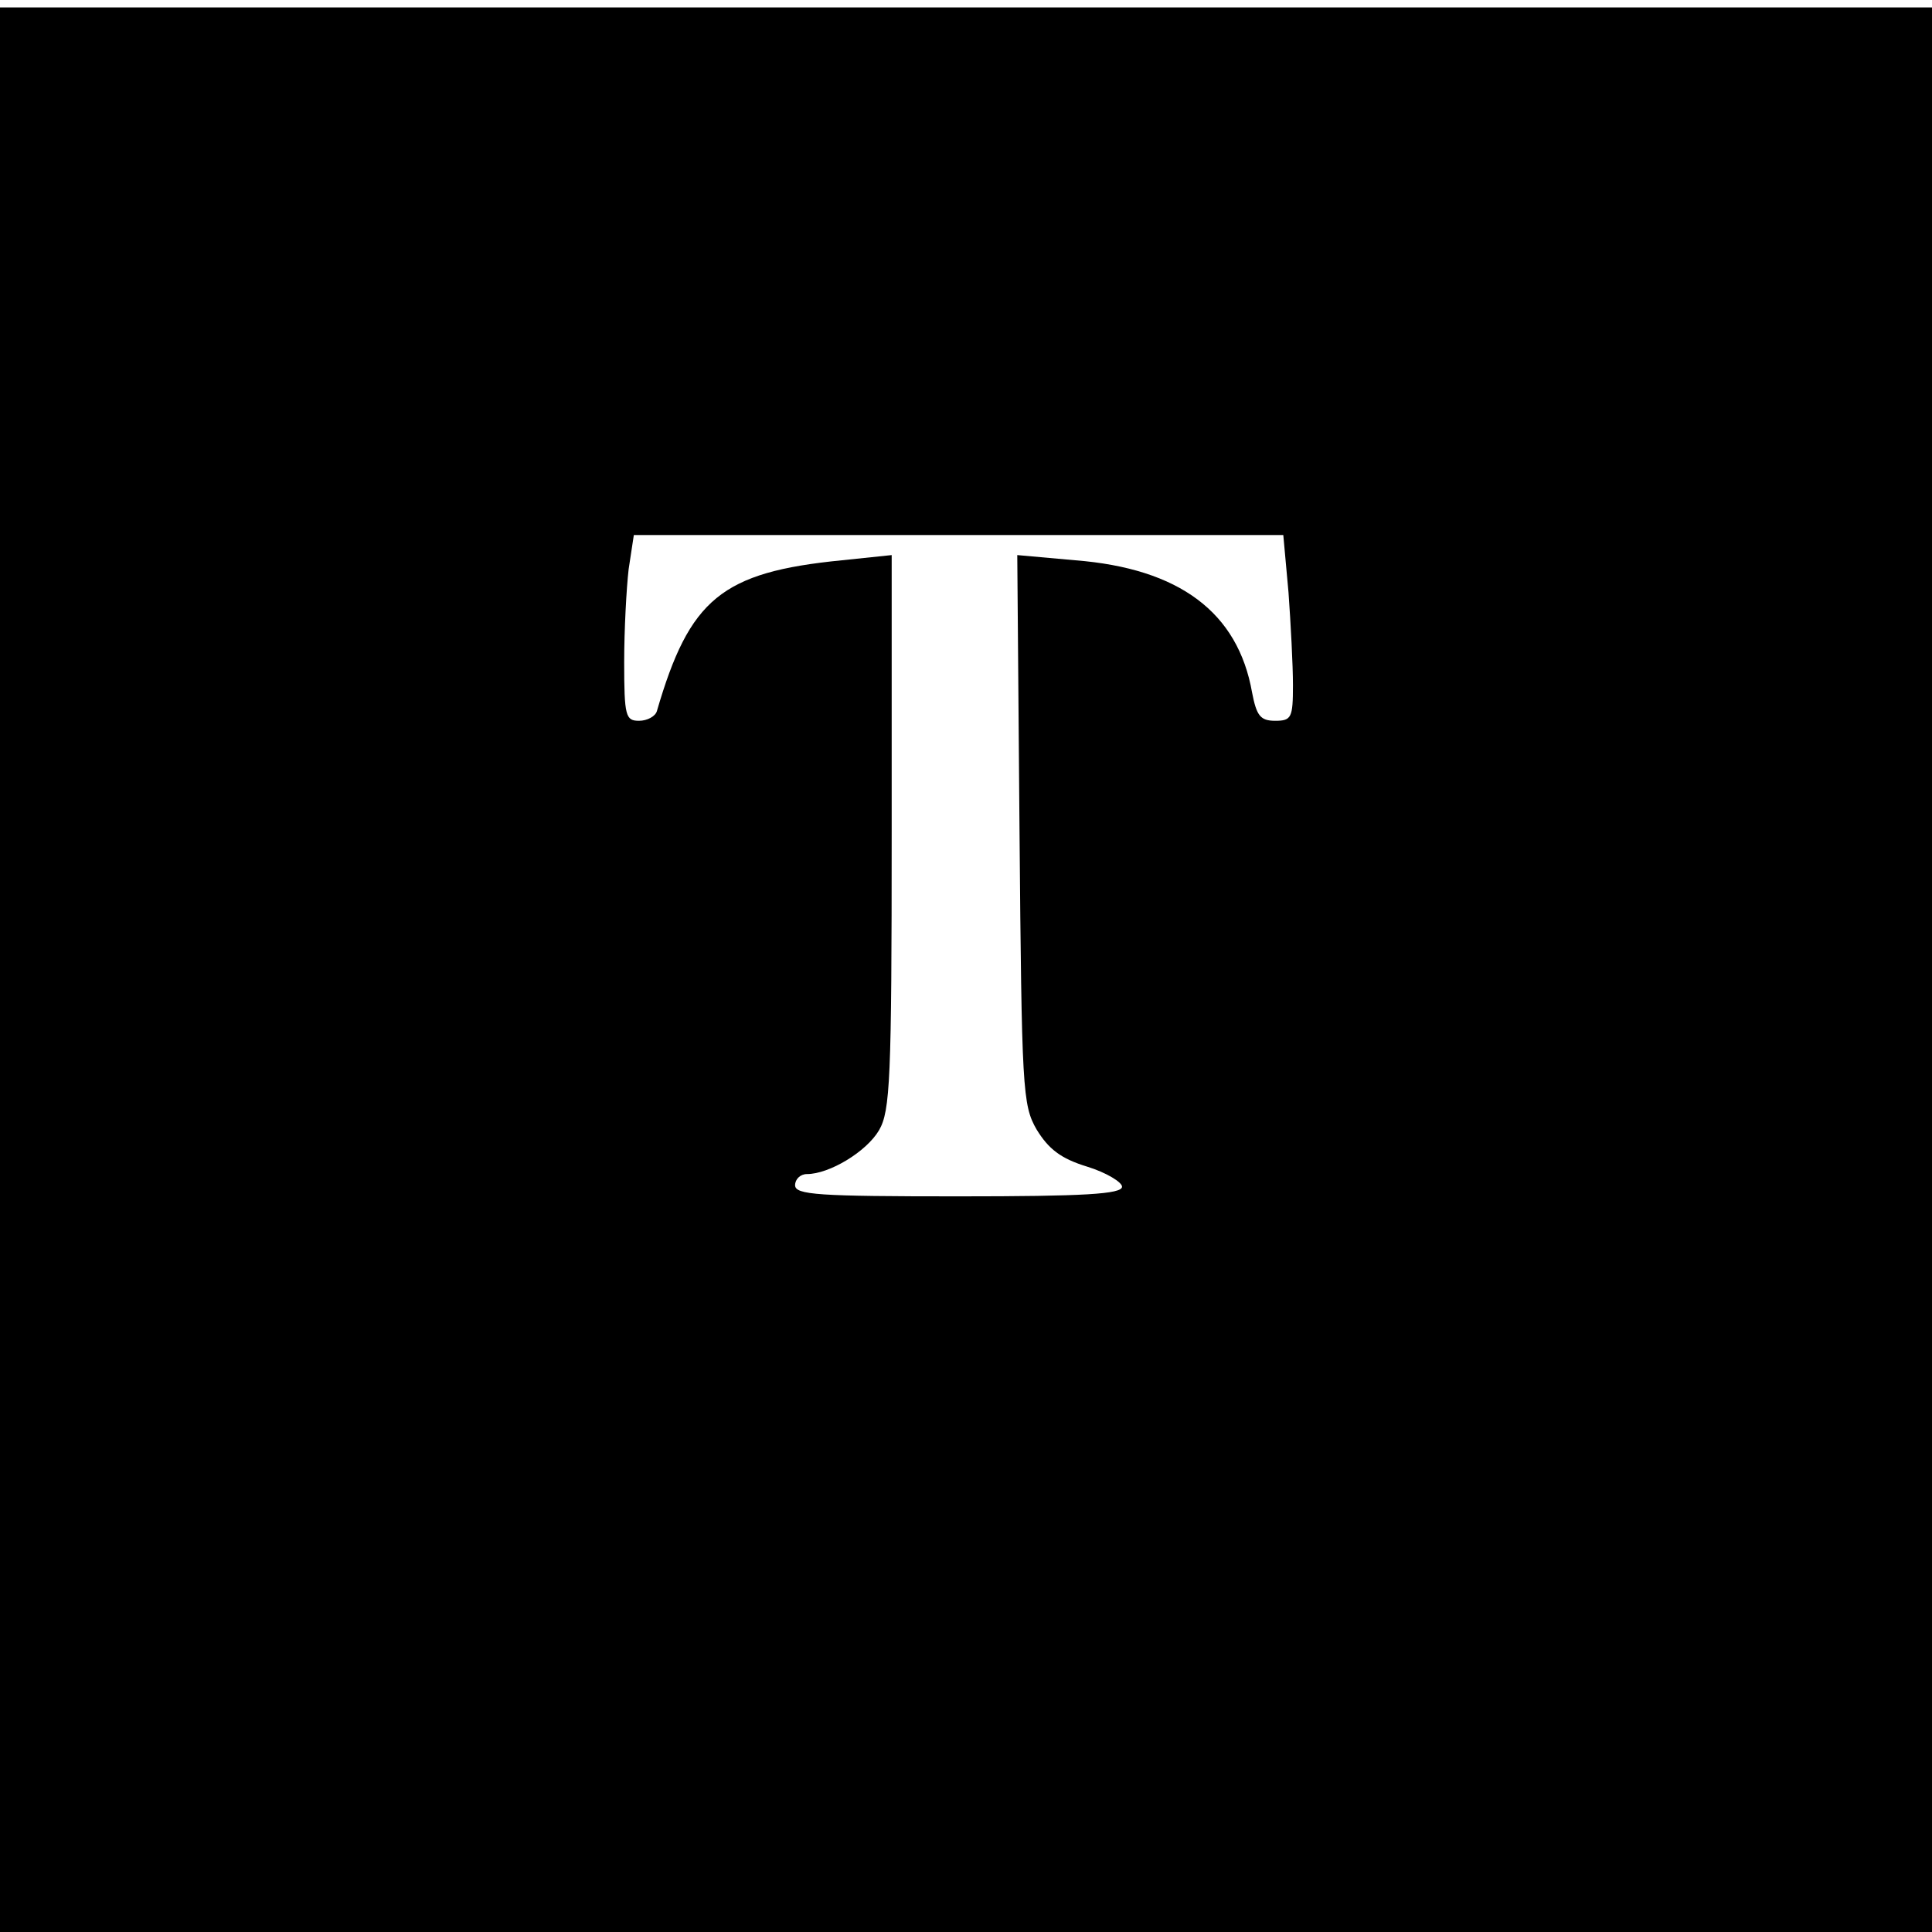 <?xml version="1.0" standalone="no"?>
<!DOCTYPE svg PUBLIC "-//W3C//DTD SVG 20010904//EN"
 "http://www.w3.org/TR/2001/REC-SVG-20010904/DTD/svg10.dtd">
<svg version="1.0" xmlns="http://www.w3.org/2000/svg"
 width="260pt" height="260pt" viewBox="0 0 260 260"
 preserveAspectRatio="xMidYMid meet">
<g transform="translate(0,260) scale(0.1,-0.1)"
fill="#000000" stroke="none">
<path d="M0 1295 l0 -1295 1300 0 1300 0 0 1295 0 1295 -1300 0 -1300 0 0
-1295z m1734 508 c3 -42 6 -98 6 -125 0 -44 -2 -48 -24 -48 -20 0 -25 7 -31
38 -19 108 -98 167 -238 178 l-78 7 3 -369 c3 -350 4 -371 23 -404 16 -26 32
-39 68 -50 26 -8 47 -21 47 -27 0 -10 -51 -13 -220 -13 -189 0 -220 2 -220 15
0 8 7 15 16 15 30 0 80 30 97 59 15 26 17 68 17 401 l0 373 -67 -7 c-162 -16
-205 -52 -249 -203 -2 -7 -13 -13 -24 -13 -18 0 -20 6 -20 79 0 43 3 99 6 125
l7 46 437 0 437 0 7 -77z"/>
</g>
</svg>
